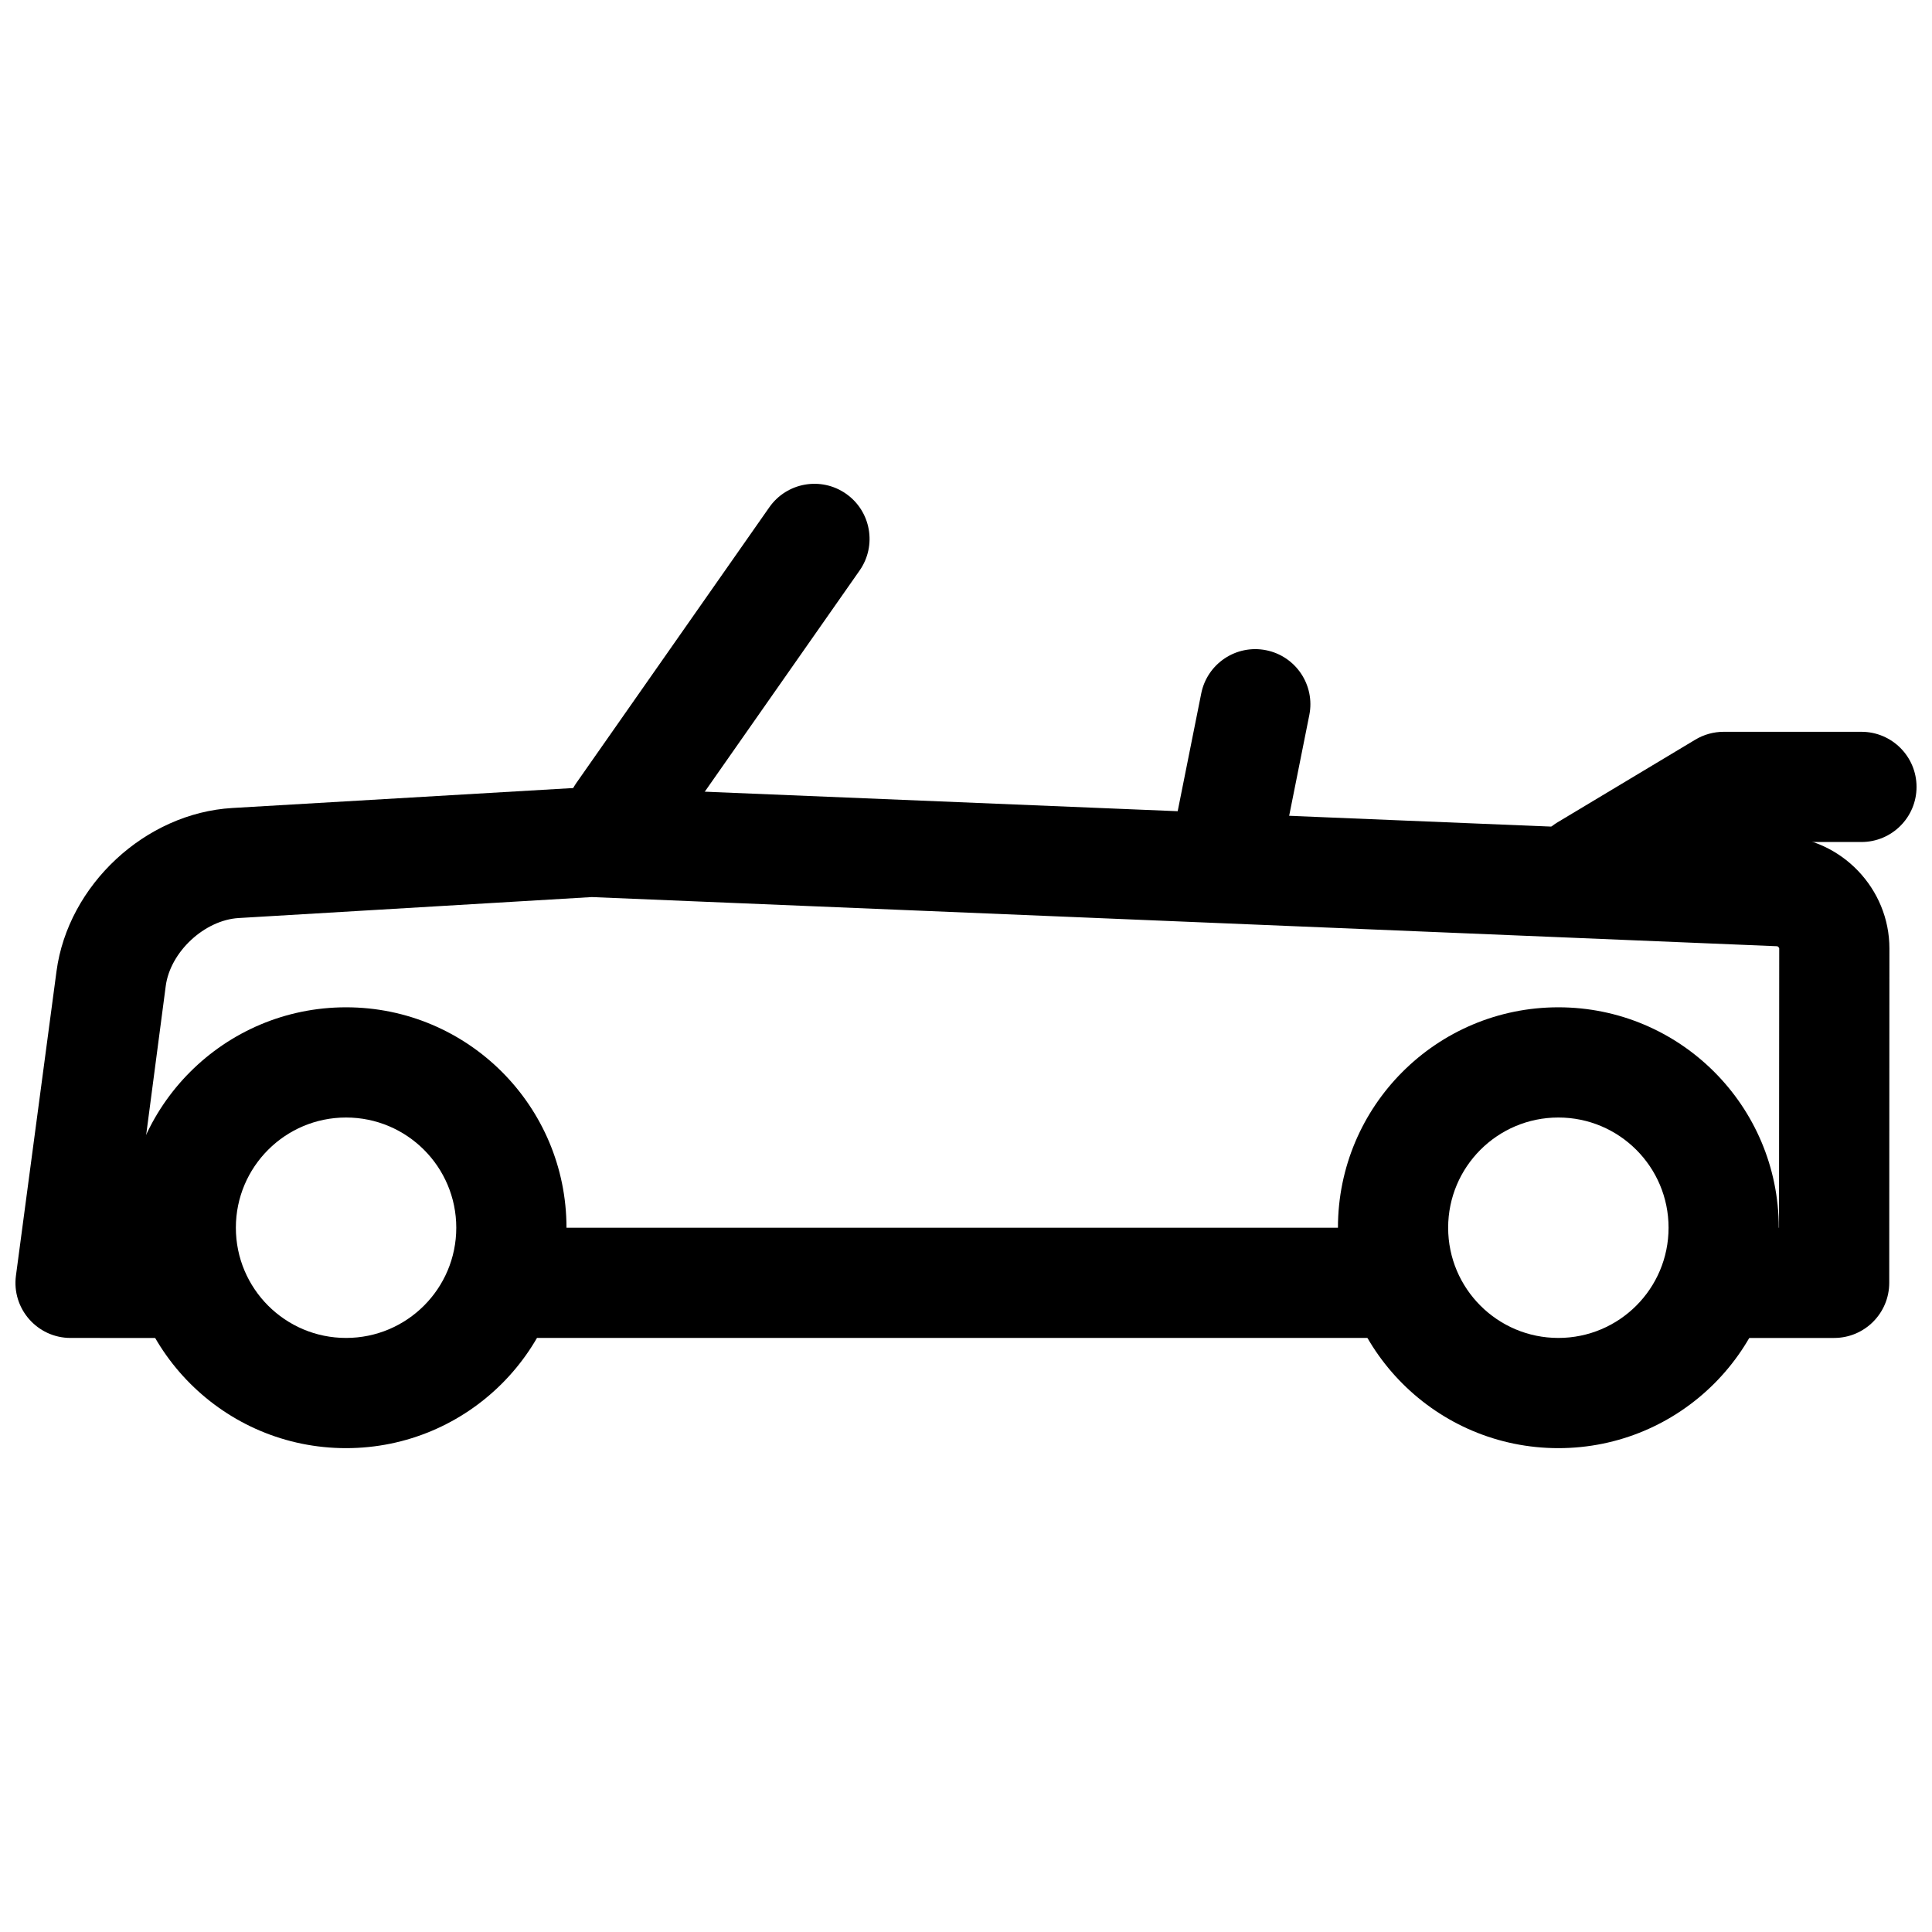 <?xml version="1.0" encoding="UTF-8"?>
<!-- The Best Svg Icon site in the world: iconSvg.co, Visit us! https://iconsvg.co -->
<svg width="800px" height="800px" version="1.1" viewBox="144 144 512 512" xmlns="http://www.w3.org/2000/svg">
 <defs>
  <clipPath id="b">
   <path d="m148.09 352h496.91v147h-496.91z"/>
  </clipPath>
  <clipPath id="a">
   <path d="m549 337h102.9v53h-102.9z"/>
  </clipPath>
 </defs>
 <path d="m177.3 469.36c0-32.262 26.152-58.414 58.41-58.414 32.262 0 58.414 26.152 58.414 58.414s-26.152 58.414-58.414 58.414c-32.258 0-58.41-26.152-58.41-58.414zm87.617 0c0-16.129-13.074-29.207-29.207-29.207-16.129 0-29.203 13.078-29.203 29.207 0 16.129 13.074 29.207 29.203 29.207 16.133 0 29.207-13.078 29.207-29.207z" fill-rule="evenodd"/>
 <path d="m498.57 469.36c0-32.262 26.152-58.414 58.414-58.414 32.258 0 58.41 26.152 58.41 58.414s-26.152 58.414-58.41 58.414c-32.262 0-58.414-26.152-58.414-58.414zm87.617 0c0-16.129-13.074-29.207-29.203-29.207-16.133 0-29.207 13.078-29.207 29.207 0 16.129 13.074 29.207 29.207 29.207 16.129 0 29.203-13.078 29.203-29.207z" fill-rule="evenodd"/>
 <g clip-path="url(#b)">
  <path d="m162.7 498.57c-8.828 0-15.641-7.777-14.473-16.531l10.746-80.629c3.051-22.875 23.535-41.93 46.578-43.281l95.027-5.566 315.6 13.02c15.82 0.656 28.547 13.902 28.535 29.766l-0.047 88.629c-0.008 8.059-6.543 14.594-14.605 14.594h-29.266c-8.066 0-14.605-6.539-14.605-14.605 0-8.062 6.539-14.602 14.605-14.602h14.664l0.051-74.031c0-0.188-0.363-0.562-0.543-0.57l-314.14-13.031-93.562 5.555c-9.07 0.531-18.137 8.969-19.34 17.984l-8.426 64.094h12.41c8.066 0 14.605 6.539 14.605 14.602 0 8.066-6.539 14.605-14.605 14.605z" fill-rule="evenodd"/>
 </g>
 <path d="m320.69 368.21c-4.625 6.606-13.73 8.215-20.336 3.59-6.609-4.625-8.215-13.73-3.59-20.34l51.109-73.016c4.625-6.606 13.73-8.215 20.34-3.59 6.606 4.625 8.215 13.73 3.59 20.34z" fill-rule="evenodd"/>
 <path d="m462.34 327.77c1.582-7.91 9.277-13.039 17.184-11.457 7.91 1.582 13.039 9.277 11.457 17.184l-7.301 36.508c-1.582 7.91-9.277 13.039-17.184 11.457-7.91-1.582-13.039-9.273-11.457-17.184z" fill-rule="evenodd"/>
 <path d="m513.17 469.36c8.066 0 14.605 6.539 14.605 14.602 0 8.066-6.539 14.605-14.605 14.605h-226.35c-8.066 0-14.602-6.539-14.602-14.605 0-8.062 6.535-14.602 14.602-14.602z" fill-rule="evenodd"/>
 <g clip-path="url(#a)">
  <path d="m605 367.14-33.203 19.824c-6.914 4.148-15.887 1.906-20.035-5.008-4.148-6.918-1.906-15.887 5.008-20.035l36.508-21.906c2.269-1.359 4.867-2.082 7.516-2.082h36.508c8.062 0 14.602 6.539 14.602 14.605 0 8.062-6.539 14.602-14.602 14.602z" fill-rule="evenodd"/>
 </g>
</svg>